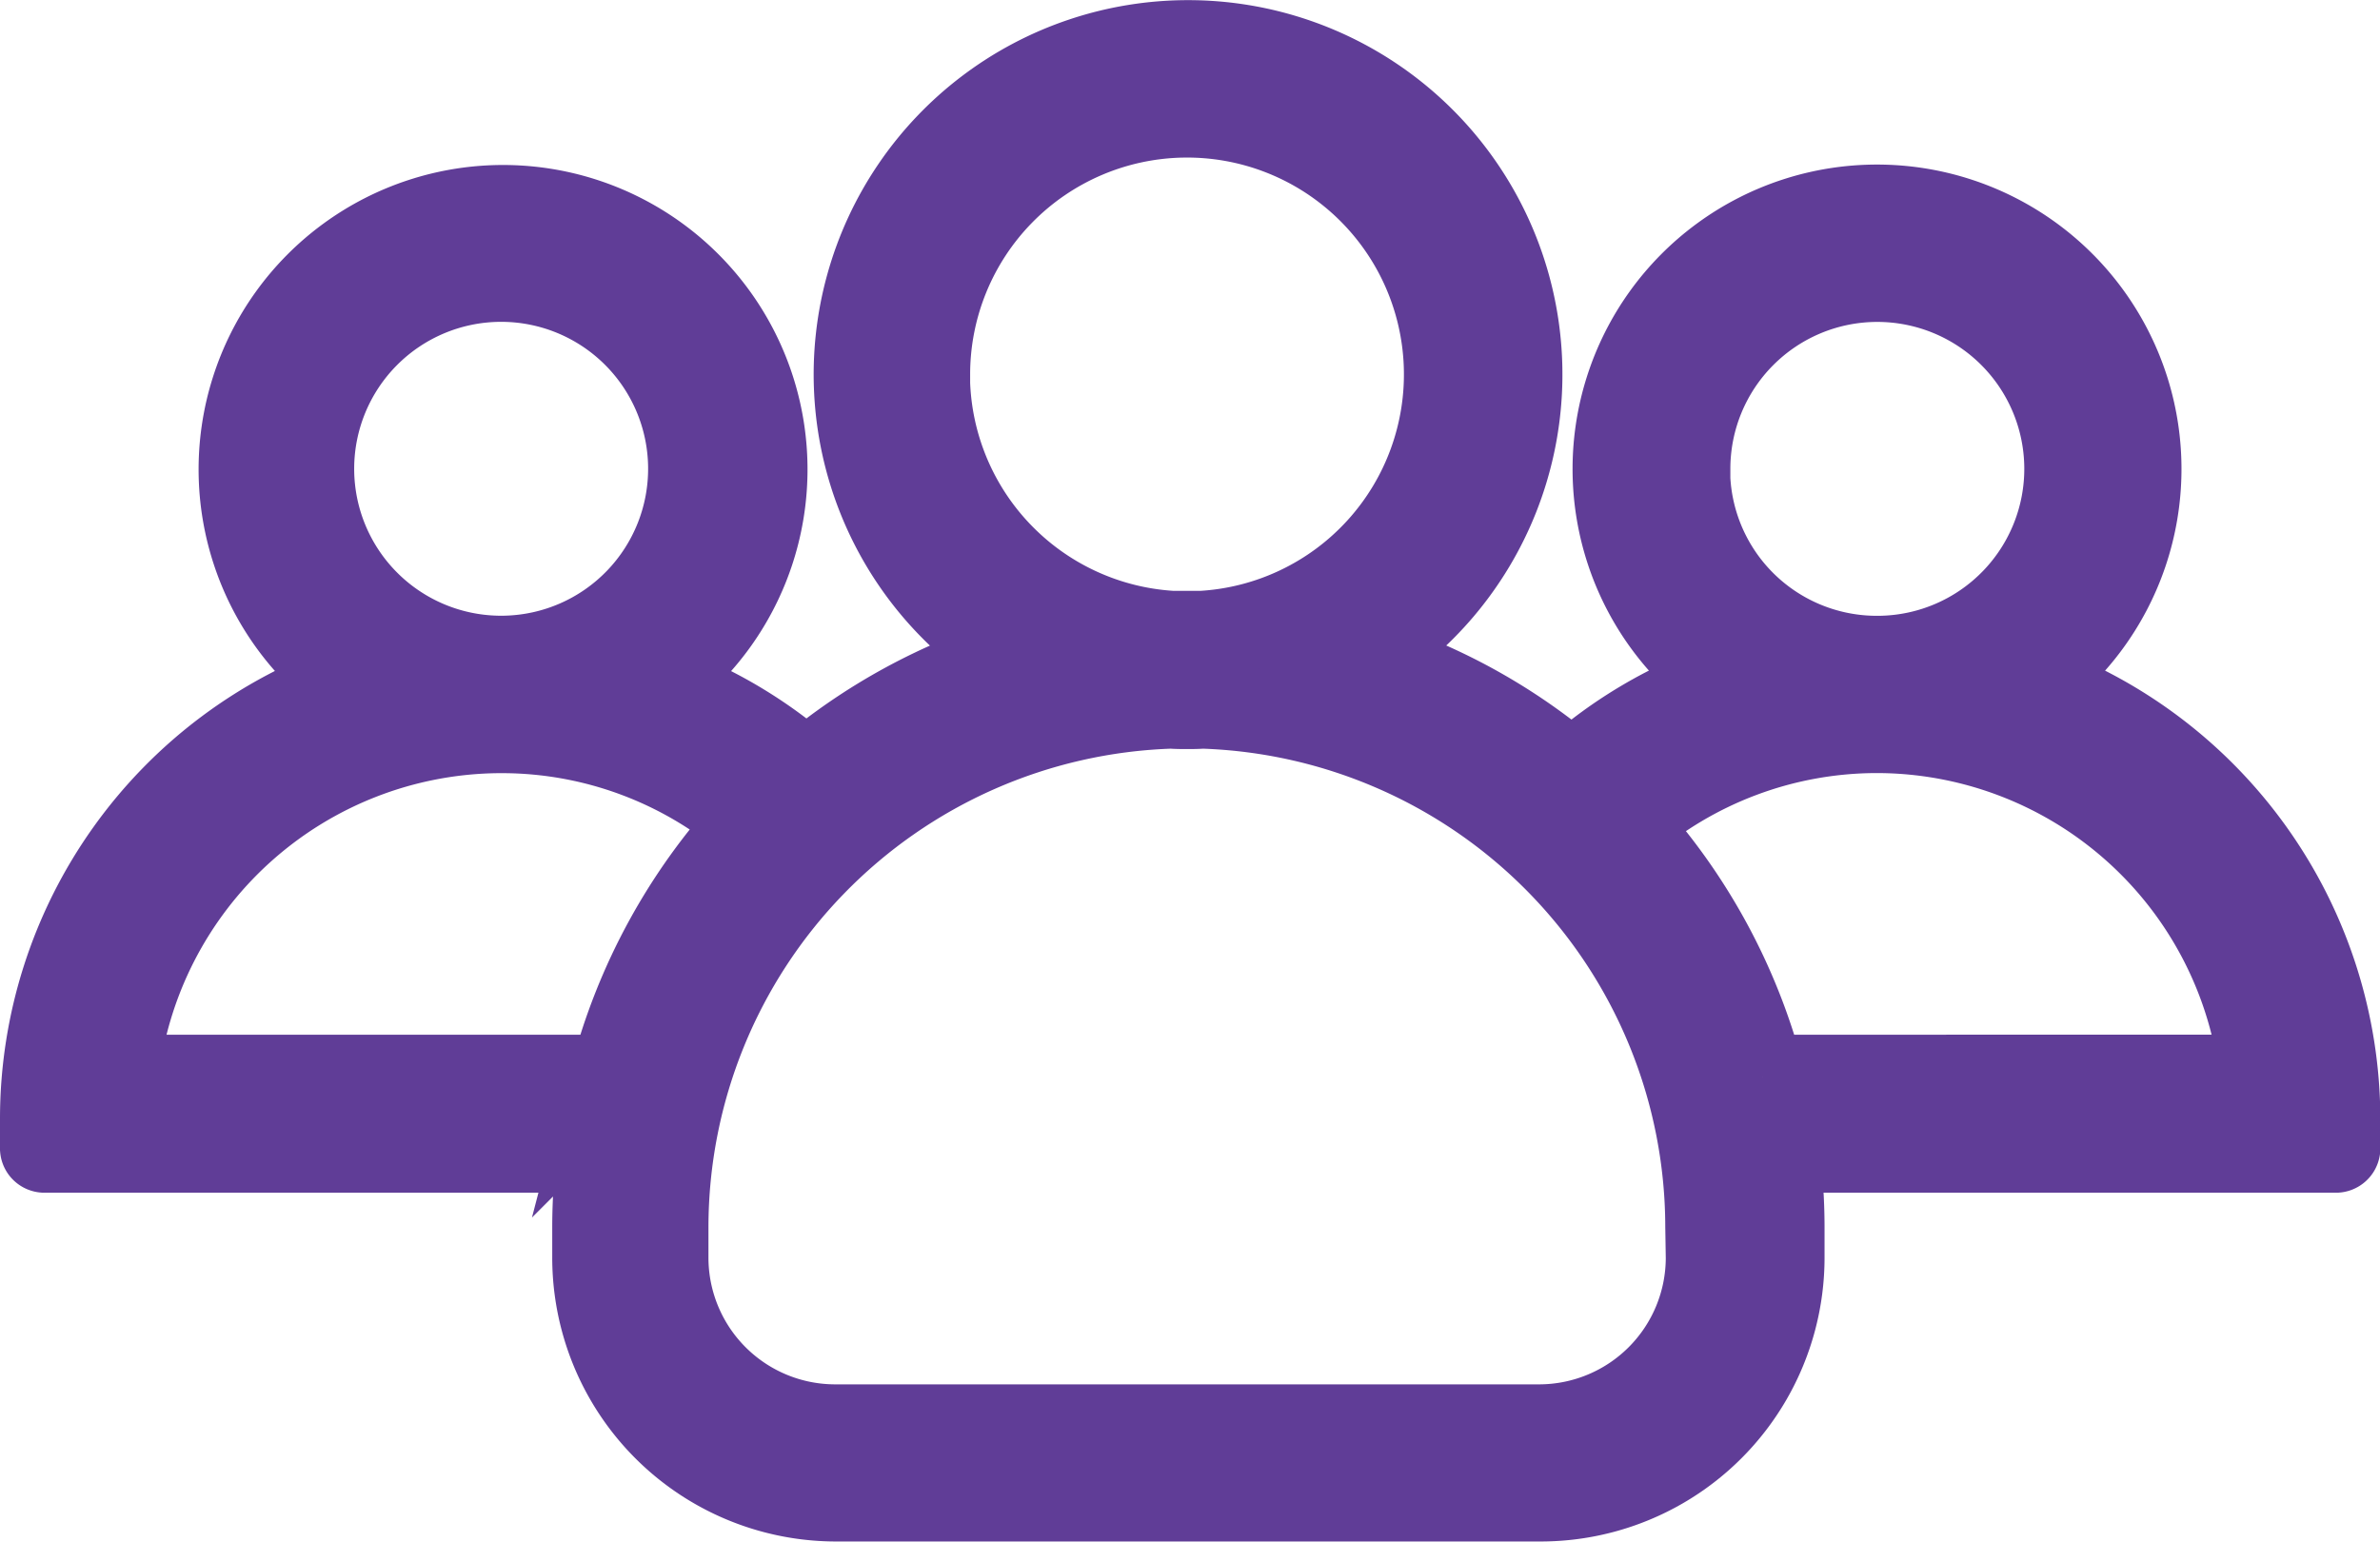 <svg xmlns="http://www.w3.org/2000/svg" width="28.048" height="18.174" viewBox="0 0 28.048 18.174">
  <g id="group_2_" data-name="group (2)" transform="translate(0.5 0.5)">
    <g id="Group_7" data-name="Group 7" transform="translate(0 0)">
      <path id="Path_8" data-name="Path 8" d="M23.392,99.807a3.088,3.088,0,1,0-3.543,0,5.35,5.35,0,0,0-1.825,1.07,6.924,6.924,0,0,0-2.5-1.365,3.912,3.912,0,1,0-4.046,0A6.981,6.981,0,0,0,9,100.861a5.394,5.394,0,0,0-1.8-1.049,3.088,3.088,0,1,0-3.543,0A5.42,5.42,0,0,0,0,104.934v.353a.023.023,0,0,0,.021.021H6.567a7.2,7.2,0,0,0-.059.9v.364a2.846,2.846,0,0,0,2.847,2.847h8.3a2.846,2.846,0,0,0,2.847-2.847v-.364a7.2,7.2,0,0,0-.059-.9h6.588a.023.023,0,0,0,.021-.021v-.353A5.441,5.441,0,0,0,23.392,99.807Zm-4-2.531a2.232,2.232,0,1,1,2.274,2.232h-.086A2.228,2.228,0,0,1,19.389,97.275Zm-8.959-1.113a3.056,3.056,0,1,1,3.232,3.051H13.31A3.06,3.06,0,0,1,10.431,96.162ZM3.174,97.275a2.232,2.232,0,1,1,2.274,2.232H5.362A2.232,2.232,0,0,1,3.174,97.275Zm3.543,7.171H.867a4.573,4.573,0,0,1,4.506-4.083h.064a4.525,4.525,0,0,1,2.917,1.086A7.027,7.027,0,0,0,6.716,104.447Zm12.914,2.13a1.994,1.994,0,0,1-1.991,1.991h-8.3a1.994,1.994,0,0,1-1.991-1.991v-.364a6.148,6.148,0,0,1,5.956-6.138c.059.005.123.005.182.005s.123,0,.182-.005a6.148,6.148,0,0,1,5.956,6.138Zm.637-2.13a7.008,7.008,0,0,0-1.622-2.976,4.547,4.547,0,0,1,2.943-1.108h.064a4.573,4.573,0,0,1,4.506,4.083Z" transform="translate(0 -92.25)" fill="#603d97" stroke="#603d97" stroke-width="1"/>
    </g>
  </g>
</svg>

